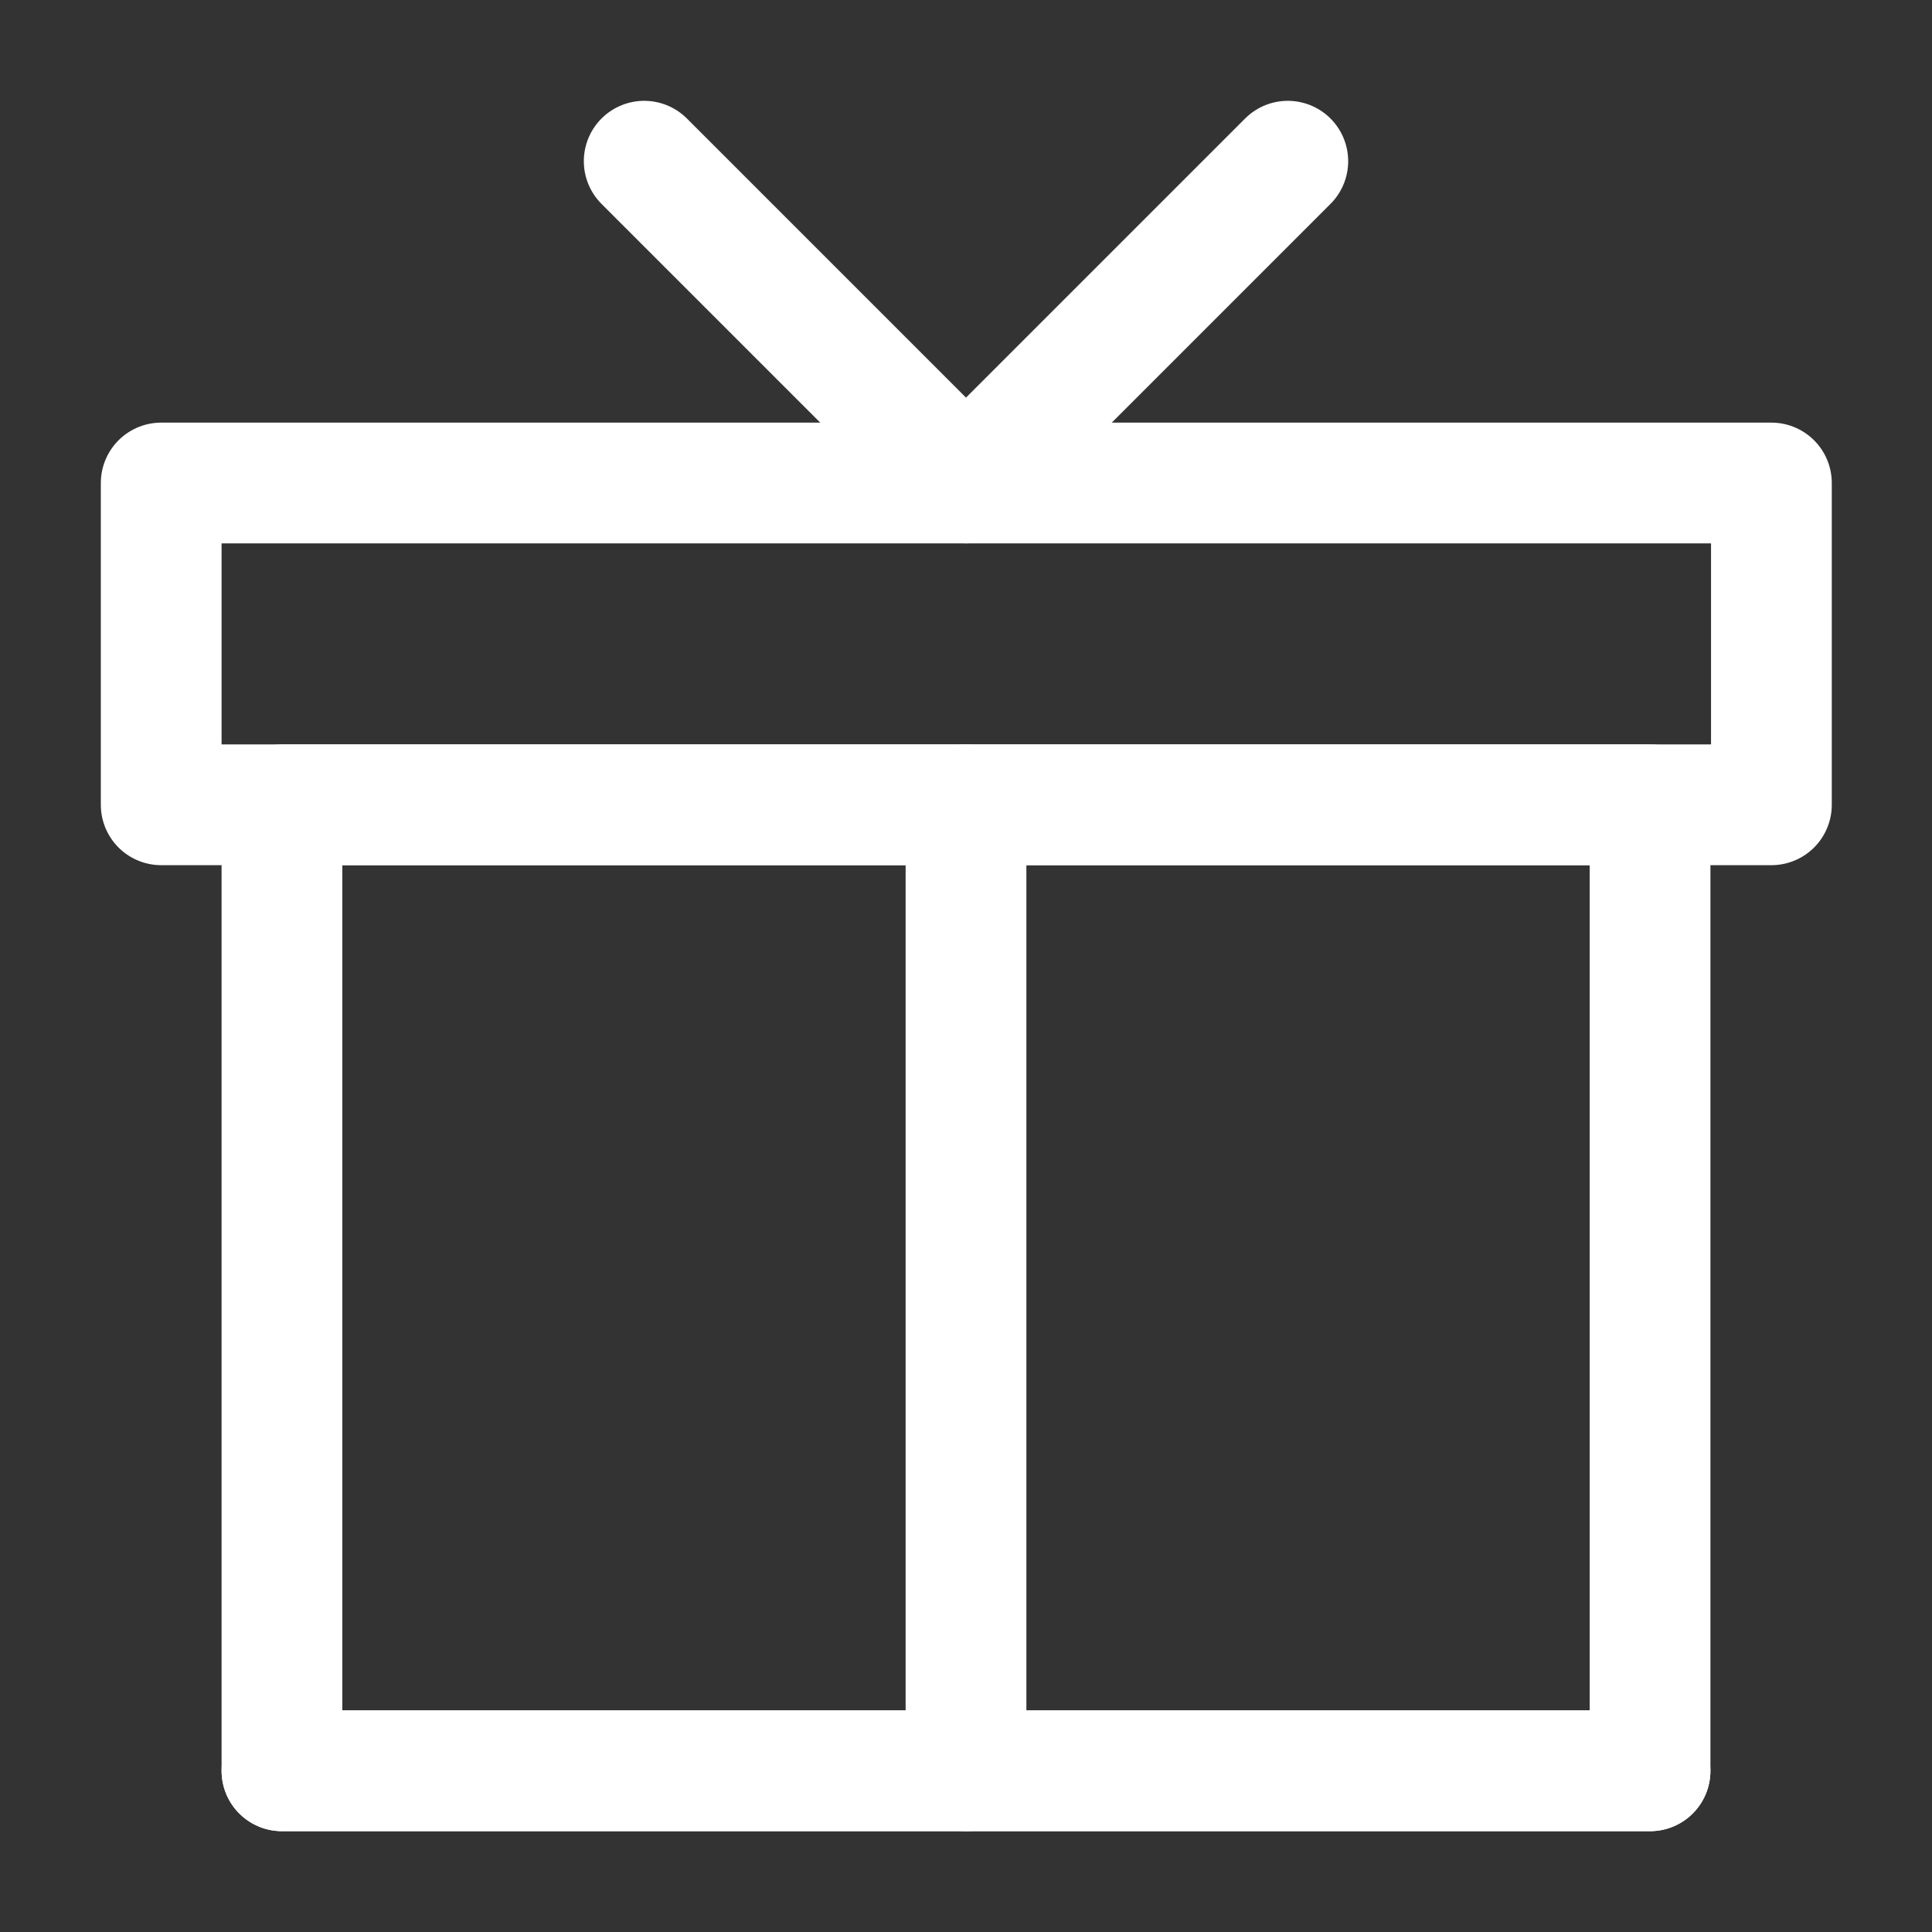 <svg id="图层_1" data-name="图层 1" xmlns="http://www.w3.org/2000/svg" viewBox="0 0 32 32"><rect x="0" y="0" width="32" height="32" fill="#333333" stroke="none"/><defs><style>.cls-1,.cls-2{fill:none;stroke:#fff;stroke-linejoin:round;stroke-width:2px;}.cls-1{stroke-linecap:round;}</style></defs><path class="cls-1" d="M27.33,29.33v-16H4.67v16Z"/><path class="cls-1" d="M16,29.33v-16"/><path class="cls-1" d="M27.33,29.33H4.67"/><rect class="cls-2" x="2.67" y="8" width="26.67" height="5.33"/><path class="cls-1" d="M10.67,2.67,16,8l5.33-5.33"/></svg>
